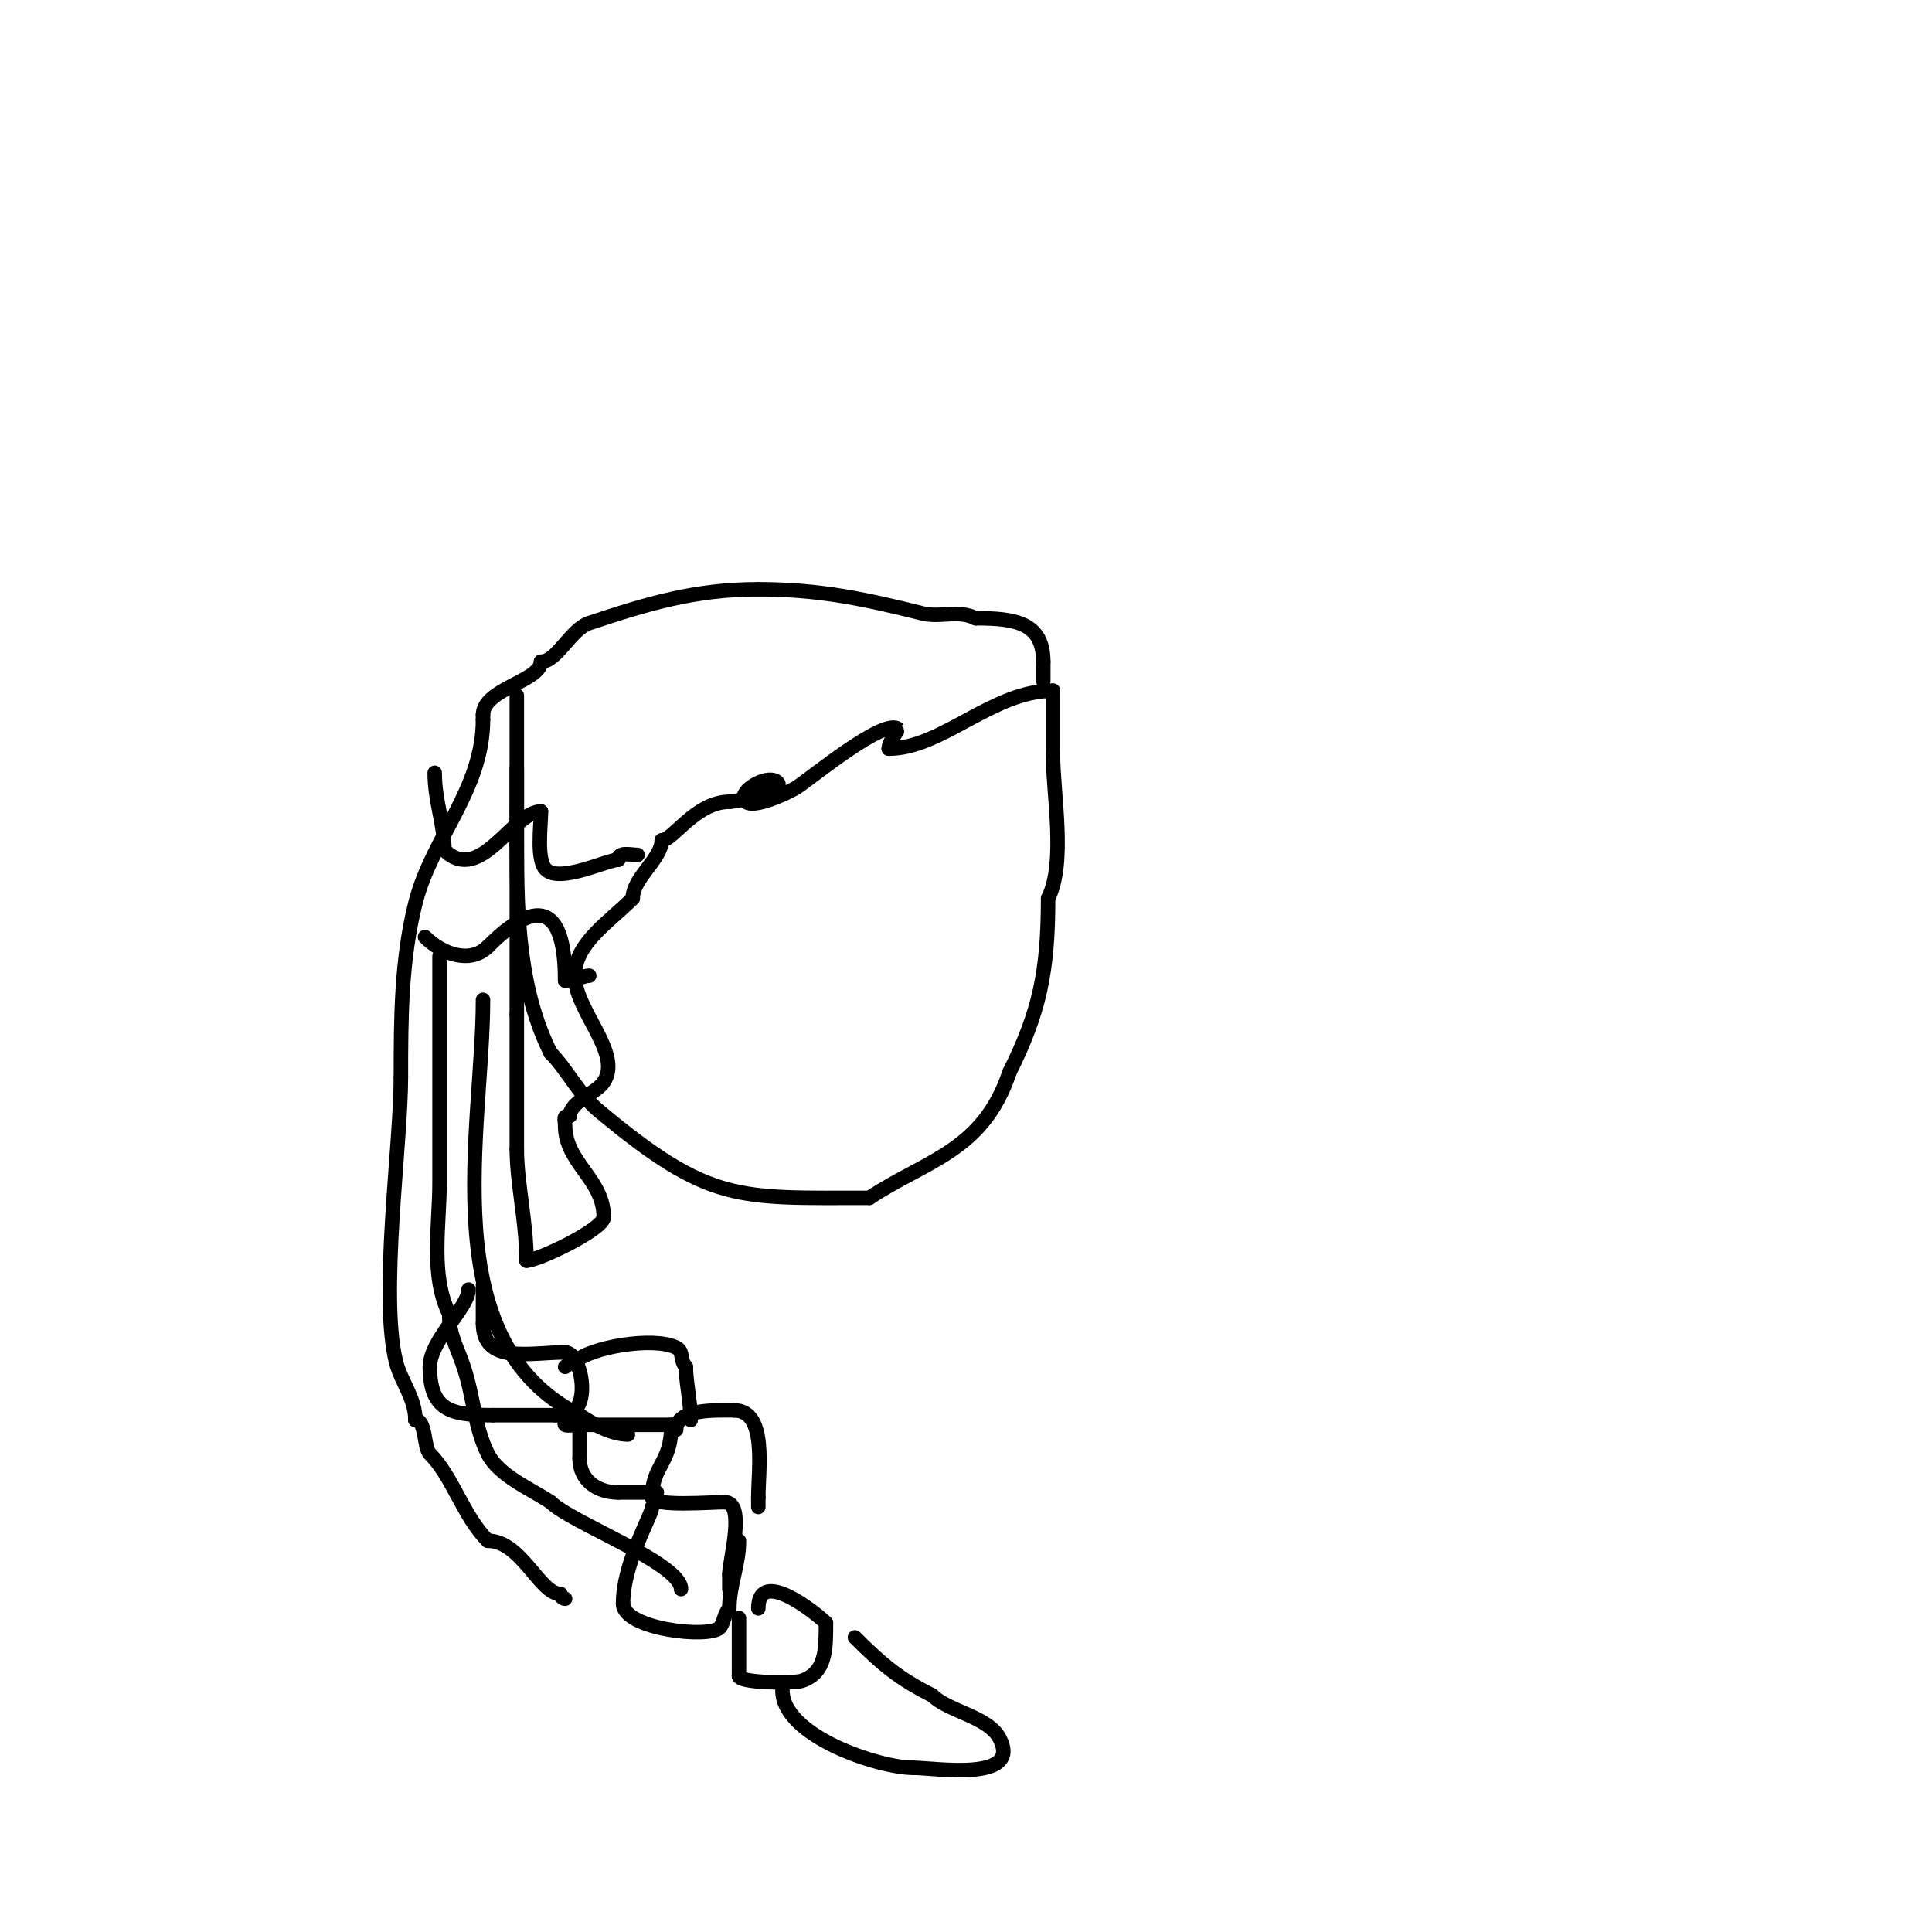 <svg viewBox='0 0 400 400' version='1.1' xmlns='http://www.w3.org/2000/svg' xmlns:xlink='http://www.w3.org/1999/xlink'><g fill='none' stroke='#000000' stroke-width='3' stroke-linecap='round' stroke-linejoin='round'><path d='M107,144c0,10.333 0,20.667 0,31'/><path d='M107,175c0,14.969 0.494,29.989 7,43'/><path d='M114,218c3.457,3.457 5.617,8.348 10,12c23.032,19.194 28.654,18 56,18'/><path d='M180,248c11.635,-7.757 23.517,-9.55 29,-26'/><path d='M209,222c6.239,-12.478 8,-20.983 8,-36'/><path d='M217,186c3.729,-7.458 1,-21.571 1,-30'/><path d='M218,156c0,-4.333 0,-8.667 0,-13'/><path d='M218,143c-12.501,0 -23.03,12 -34,12'/><path d='M184,155c0,-1.464 2.034,-3.966 2,-4c-2.629,-2.629 -17.988,9.992 -21,12c-1.246,0.831 -11,5.676 -11,2'/><path d='M154,165c0,-1.789 5.19,-4.81 7,-3c1.715,1.715 -8.512,4 -10,4'/><path d='M151,166c-6.92,0 -11.698,8 -14,8'/><path d='M137,174c0,3.823 -6,7.759 -6,12'/><path d='M131,186c-5.012,5.012 -12,9.332 -12,16'/><path d='M119,202c0,7.154 9.943,16.085 6,22c-1.581,2.372 -7,4.105 -7,7'/><path d='M118,231c-1.567,0 -1,0.667 -1,2c0,7.795 8,11.075 8,19'/><path d='M125,252c0,2.496 -13.591,9 -16,9'/><path d='M109,261c0,-7.973 -2,-16.086 -2,-23'/><path d='M107,238c0,-9.333 0,-18.667 0,-28'/><path d='M107,210c0,-14 0,-28 0,-42'/><path d='M107,168c0,-3 0,-6 0,-9'/><path d='M216,141c0,-1.333 0,-2.667 0,-4'/><path d='M216,137c0,-8.056 -5.688,-9 -14,-9'/><path d='M202,128c-3.64,-1.82 -7.277,-0.069 -11,-1c-12.09,-3.022 -21.457,-5 -34,-5'/><path d='M157,122c-13.089,0 -22.997,2.999 -35,7c-3.838,1.279 -6.678,8 -10,8'/><path d='M112,137c0,4.013 -12,5.58 -12,11'/><path d='M100,148l0,1'/><path d='M100,149c0,14.488 -10.662,24.649 -14,38c-2.947,11.787 -3,23.781 -3,36'/><path d='M83,223c0,14.118 -4.428,45.286 -1,59c1.019,4.075 4,7.438 4,12'/><path d='M86,294c2.237,0 1.704,5.704 3,7c4.743,4.743 6.884,12.884 12,18'/><path d='M101,319c6.939,0 10.73,11 15,11'/><path d='M116,330c0,0.471 0.529,1 1,1'/><path d='M117,331'/><path d='M100,266c0,2.667 0,5.333 0,8'/><path d='M100,274c0,8.508 9.692,6 17,6'/><path d='M117,280c2.949,0 5.043,8.957 2,12'/><path d='M119,292c0,0.883 -2.577,2.423 -2,3c0.265,0.265 2.588,0 3,0'/><path d='M120,295c6.333,0 12.667,0 19,0'/><path d='M139,295c0,8.167 -4,8.274 -4,15'/><path d='M135,310c0,1.991 12.494,1 15,1'/><path d='M150,311c4.505,0 1,11.987 1,15'/><path d='M151,326c0,1 0,2 0,3'/><path d='M97,267c0,3.773 -8,10.408 -8,16'/><path d='M89,283c0,9.244 4.648,10 13,10'/><path d='M102,293c4.333,0 8.667,0 13,0'/><path d='M115,293c0.333,0 0.667,0 1,0'/><path d='M117,283c0.527,-0.527 1.255,-1 2,-1'/><path d='M119,282c3.071,-3.071 16.323,-5.339 21,-3c1.613,0.806 0.743,2.743 2,4'/><path d='M142,283c0,3.101 1,7.287 1,11'/><path d='M120,295c0,2.333 0,4.667 0,7'/><path d='M120,302c0,4.322 3.463,7 8,7'/><path d='M128,309c2.667,0 5.333,0 8,0'/><path d='M140,296c0,-4.392 8.115,-4 12,-4'/><path d='M152,292c6.884,0 5,12.274 5,18'/><path d='M157,310c0,0.667 0,1.333 0,2'/><path d='M135,312c0,1.8 -6,11.442 -6,20'/><path d='M129,332c0,5.302 17.738,7.262 20,5c0.847,-0.847 0.925,-2.925 2,-4'/><path d='M151,333c0,-4.848 2,-9.024 2,-14'/><path d='M153,335c0,4 0,8 0,12'/><path d='M153,347c0,1.452 11.262,1.579 13,1c5.121,-1.707 5,-6.785 5,-12'/><path d='M171,336c-1.797,-1.797 -14,-11.718 -14,-3'/><path d='M162,350c0,9.454 20.009,16 27,16'/><path d='M189,366c4.556,0 22.511,3.023 18,-6c-2.296,-4.593 -10.637,-5.637 -14,-9'/><path d='M193,351c-6.823,-3.411 -10.36,-6.36 -16,-12'/><path d='M90,160c0,5.988 2,10.447 2,16'/><path d='M92,176c7.349,7.349 14.213,-8 20,-8'/><path d='M112,168c0,2.89 -0.983,10.017 1,12c2.893,2.893 12.767,-2 15,-2'/><path d='M128,178c0,-1.725 2.505,-1 4,-1'/><path d='M88,194c3.481,3.481 9.326,5.674 13,2'/><path d='M101,196c12.717,-12.717 16,-4.666 16,7'/><path d='M117,203c2.319,0 3.839,-1 5,-1'/><path d='M91,198c0,15.667 0,31.333 0,47c0,8.696 -1.947,19.105 2,27'/><path d='M93,272c0,4.459 1.598,6.793 3,11c2.115,6.344 2.178,12.356 5,18c2.271,4.542 8.918,7.279 13,10'/><path d='M114,311c4.307,4.307 27,12.681 27,18'/><path d='M100,207c0,26.698 -10.623,70.689 20,86'/><path d='M120,293c2.831,1.887 6.703,4 10,4'/></g>
</svg>